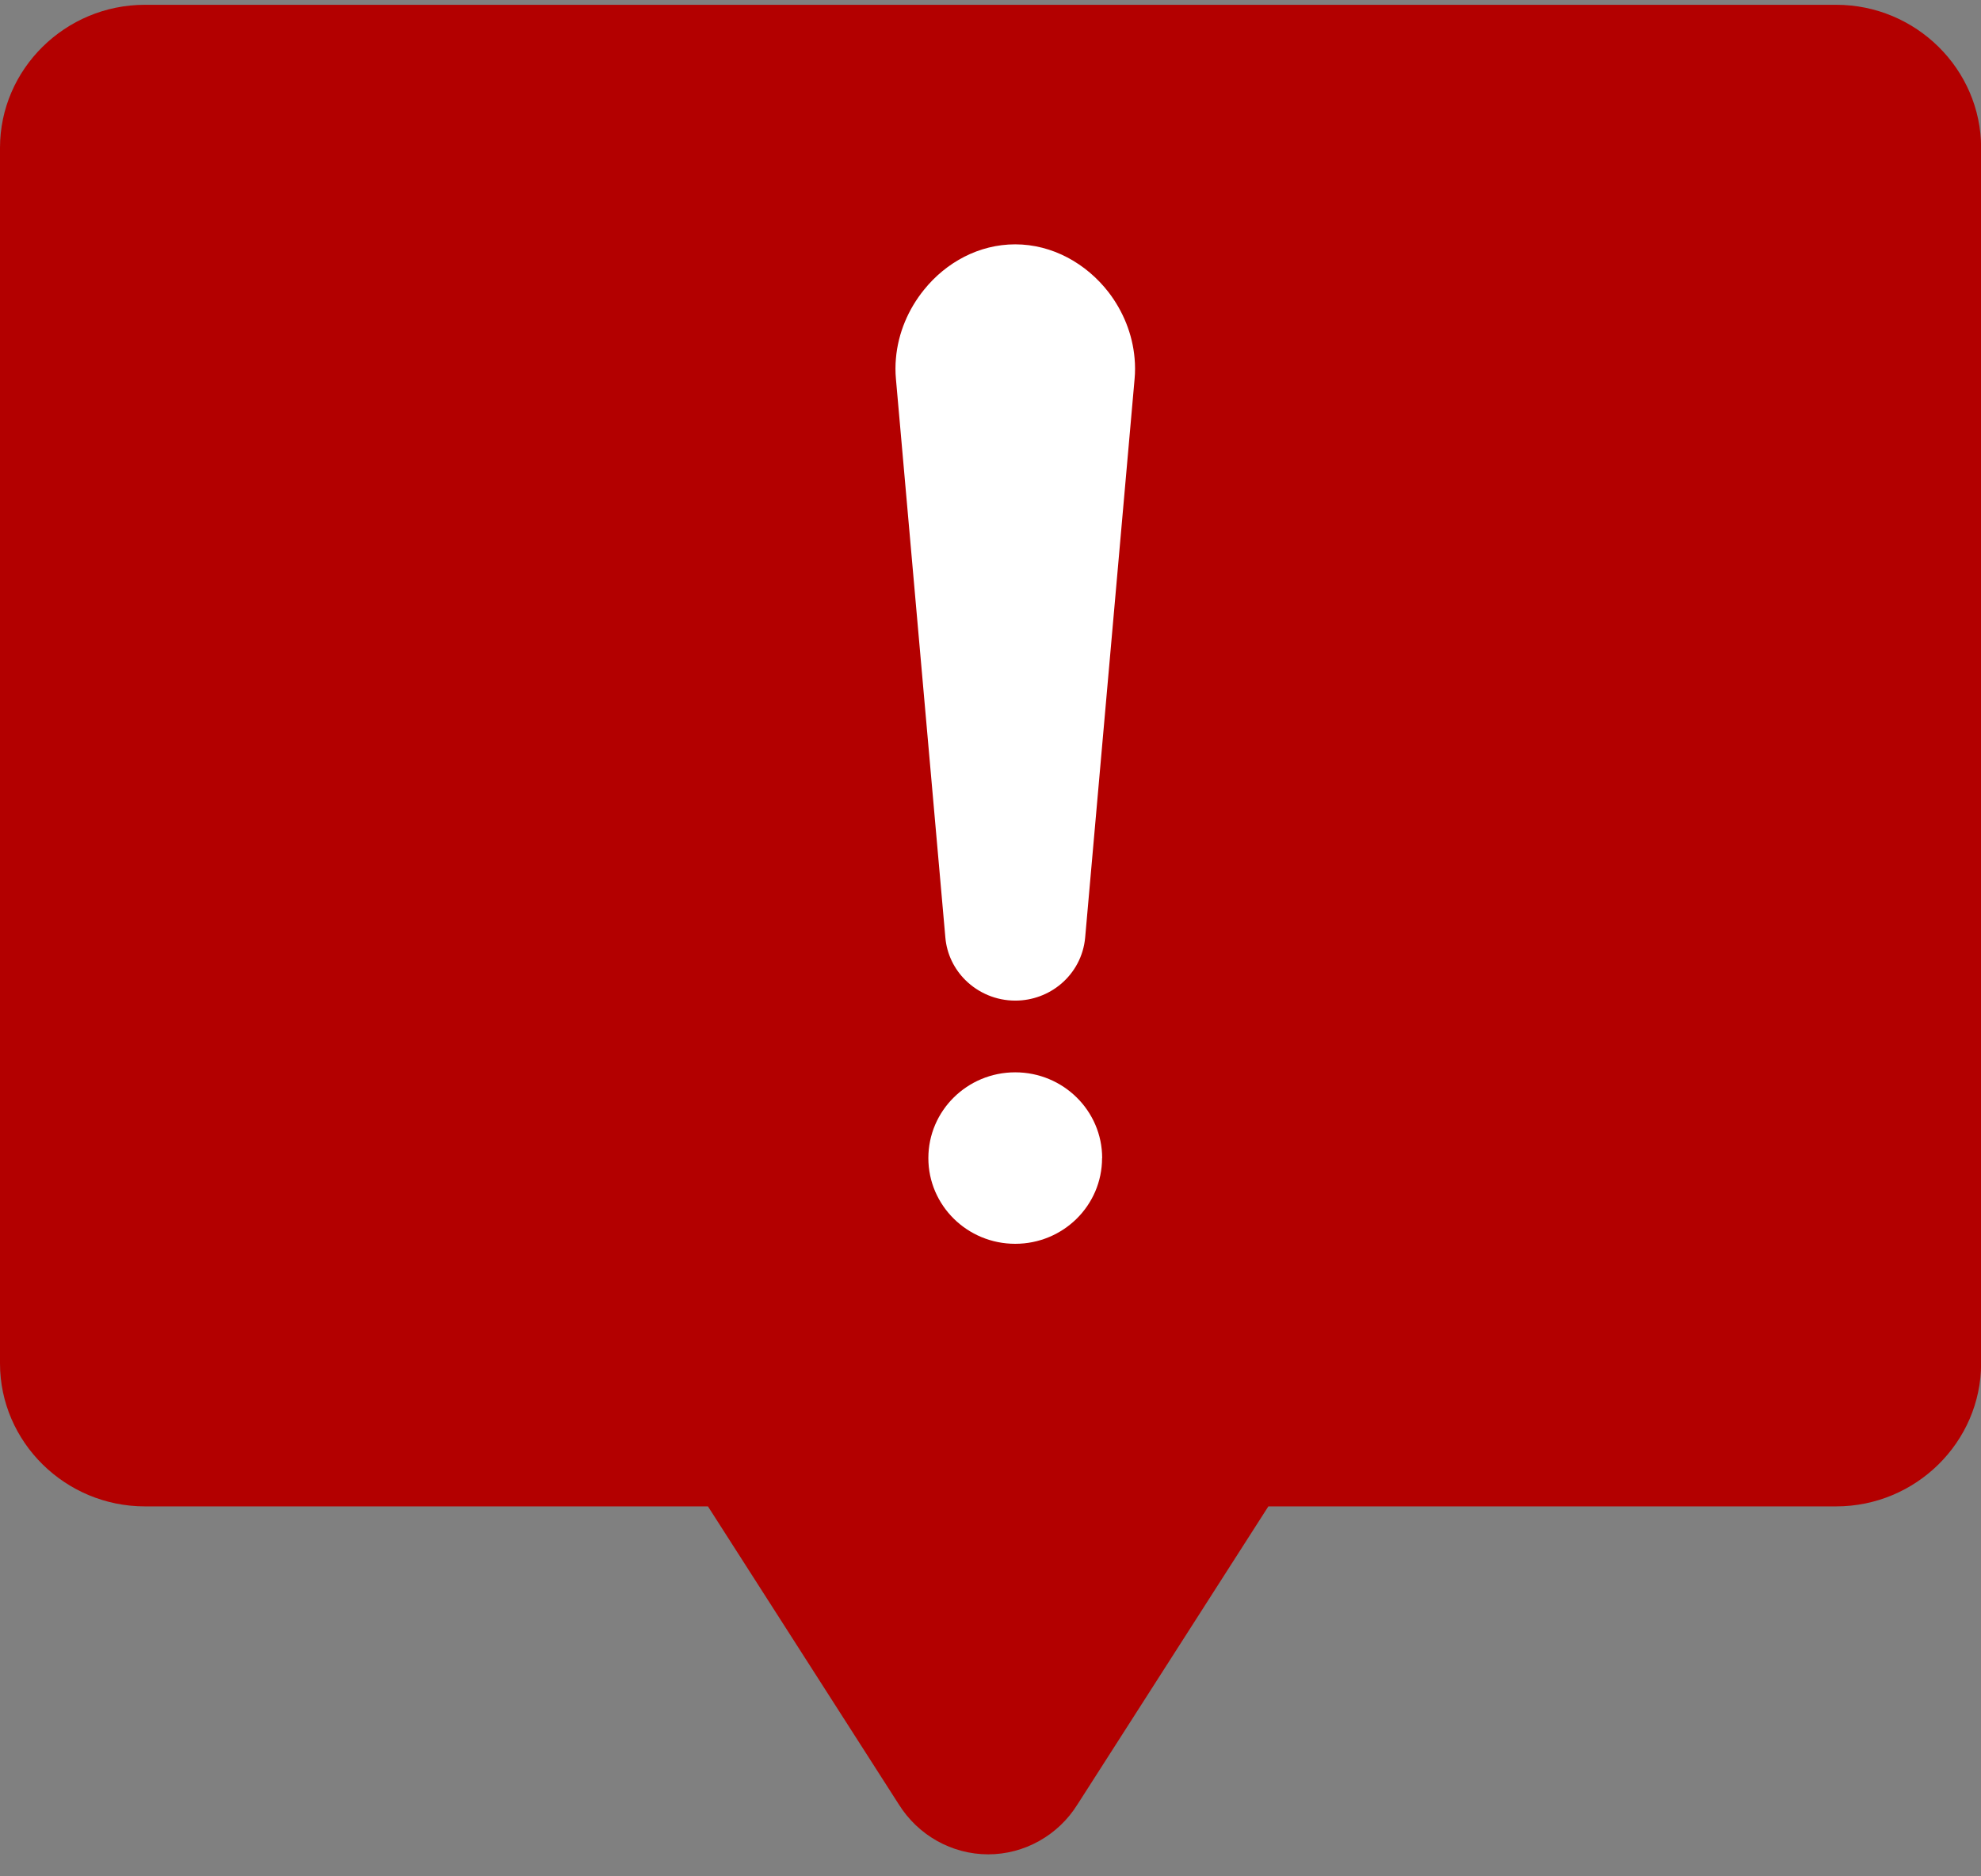 <svg xmlns="http://www.w3.org/2000/svg" width="19" height="18" viewBox="0 0 19 18">
    <rect x="0" y="0" width="19" height="18" fill="#808080" stroke="none"/>
    <g fill="none">
        <path fill="#B30000" d="M17.61.046H1.39C.626.046 0 .663 0 1.418v11.661c0 .755.626 1.372 1.39 1.372H6.79l1.83 2.858c.186.298.51.48.858.48.347 0 .672-.182.857-.48l1.83-2.858h5.446c.764 0 1.39-.617 1.39-1.372V1.418c0-.755-.626-1.372-1.39-1.372z"/>
        <g fill="#FFF">
            <path d="M2.02 8.766c0 .454-.372.822-.833.822-.46 0-.833-.368-.833-.822 0-.455.373-.823.833-.823.46 0 .834.368.834.823zM2.332 1.094C2.312.86 2.221.64 2.082.459 1.868.183 1.543 0 1.187 0 .84 0 .525.172.313.435c-.15.185-.249.414-.27.659-.006.064-.006.134 0 .197l.474 5.358c.014.162.086.304.193.41.124.122.293.196.478.196.165 0 .32-.06.438-.16.129-.109.216-.266.232-.446l.474-5.358c.006-.063.006-.133 0-.197z" transform="translate(8.55 2.344)"/>
        </g>
    </g>
</svg>
